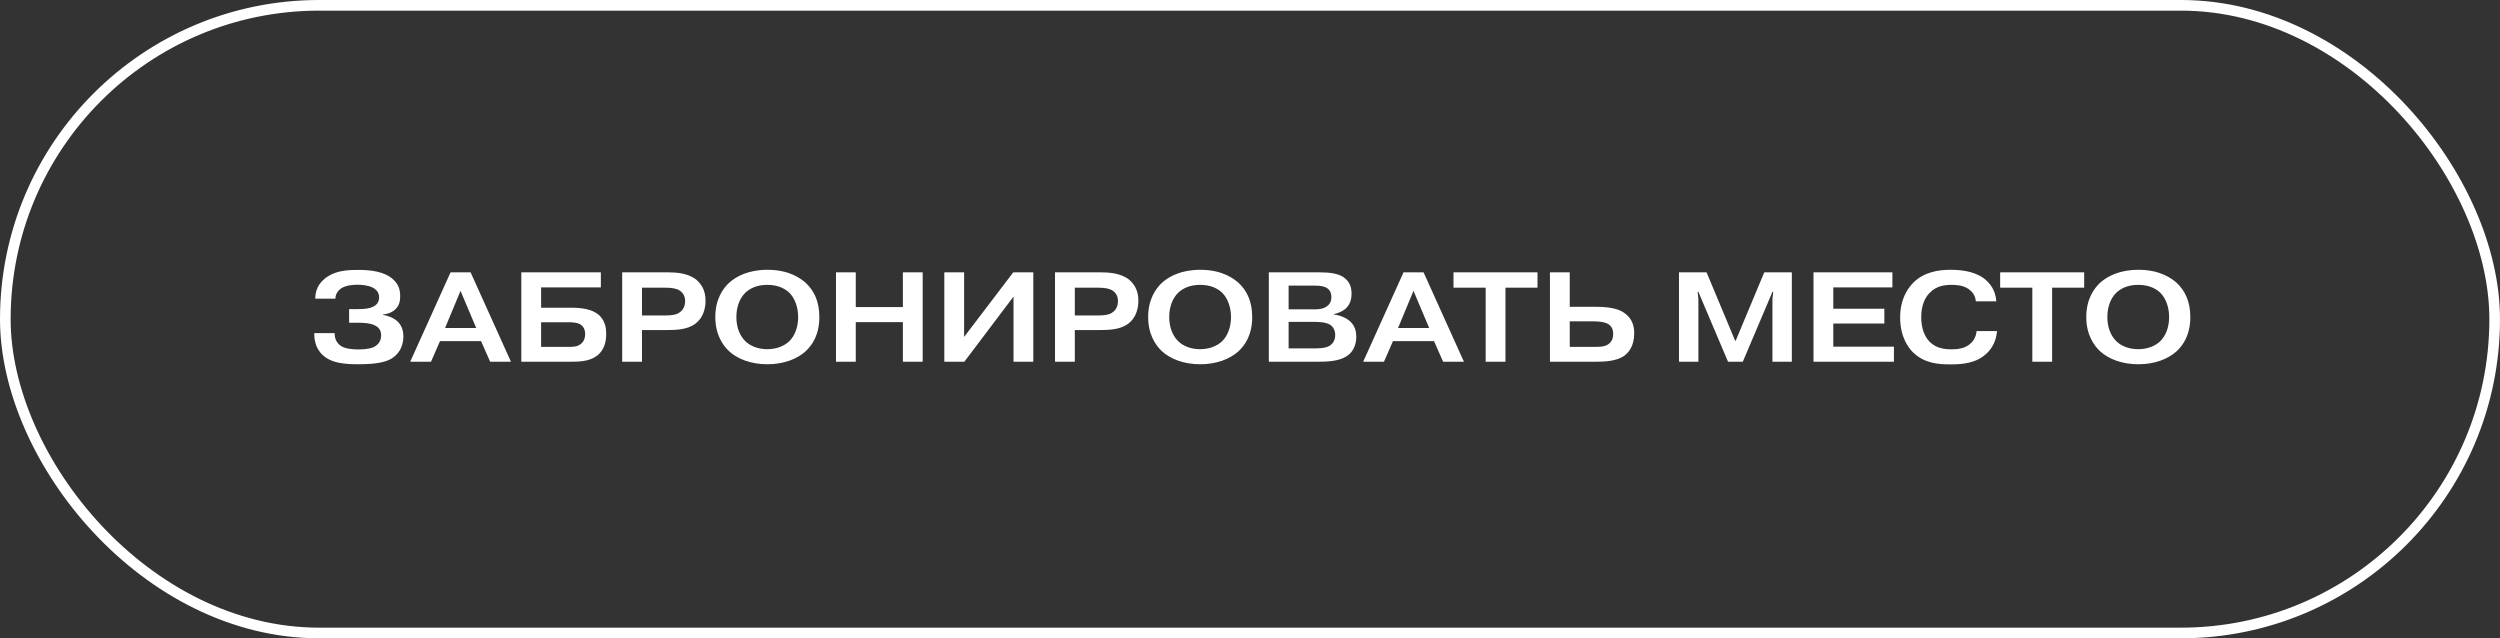 <?xml version="1.0" encoding="UTF-8"?> <svg xmlns="http://www.w3.org/2000/svg" width="235" height="60" viewBox="0 0 235 60" fill="none"><rect x="0" y="0" width="235" height="60" fill="#333333" stroke="none"/><rect x="0.5" y="0.5" width="234" height="59" rx="29.5" stroke="white"></rect><path d="M29.54 31.312H31.46V31.372C31.46 31.996 31.784 32.344 32.06 32.524C32.468 32.8 33.236 32.848 33.68 32.848C34.64 32.848 35.048 32.668 35.144 32.62C35.324 32.524 35.828 32.236 35.828 31.54C35.828 31.024 35.588 30.736 35.168 30.556C34.76 30.364 34.076 30.34 33.74 30.34H32.816V29.056H33.632C34.352 29.056 34.748 28.984 35.024 28.852C35.492 28.648 35.636 28.312 35.636 27.94C35.636 27.616 35.492 27.244 34.976 27.004C34.58 26.824 34.016 26.764 33.62 26.764C33.176 26.764 32.54 26.824 32.144 27.064C31.868 27.22 31.532 27.568 31.532 28.048V28.072H29.636C29.636 27.436 29.84 26.596 30.836 25.972C31.736 25.396 32.864 25.372 33.668 25.372C34.724 25.372 36.14 25.48 36.992 26.296C37.46 26.74 37.616 27.232 37.616 27.82C37.616 28.252 37.556 28.684 37.184 29.056C36.896 29.344 36.452 29.524 36.008 29.56V29.608C36.488 29.668 37.04 29.896 37.388 30.232C37.856 30.7 37.916 31.264 37.916 31.636C37.916 32.764 37.316 33.4 36.776 33.724C36.272 34.012 35.468 34.24 33.656 34.24C32.312 34.24 31.376 34.096 30.692 33.652C29.708 33.016 29.54 32.044 29.54 31.36V31.312ZM41.837 30.832H44.765L43.289 27.34L41.837 30.832ZM41.357 32.068L40.517 34H38.561L42.353 25.6H44.237L48.029 34H46.073L45.221 32.068H41.357ZM50.864 30.292V32.608H53.408C53.828 32.608 54.26 32.608 54.596 32.332C54.788 32.188 55.004 31.912 55.004 31.396C55.004 30.976 54.848 30.724 54.668 30.58C54.356 30.304 53.78 30.292 53.456 30.292H50.864ZM50.864 27.016V28.924H53.612C54.632 28.924 55.664 29.032 56.336 29.644C56.9 30.184 56.984 30.868 56.984 31.384C56.984 32.38 56.648 32.932 56.324 33.256C55.64 33.94 54.632 34 53.732 34H49.004V25.6H56.48V27.016H50.864ZM60.345 27.04V29.656H62.433C63.117 29.656 63.525 29.596 63.813 29.416C64.053 29.272 64.401 28.96 64.401 28.3C64.401 27.832 64.197 27.52 63.897 27.316C63.621 27.136 63.225 27.04 62.457 27.04H60.345ZM58.485 25.6H62.805C63.561 25.6 64.665 25.672 65.445 26.284C65.865 26.644 66.321 27.22 66.321 28.264C66.321 29.14 66.021 29.788 65.637 30.184C64.905 30.952 63.813 31.024 62.649 31.024H60.345V34H58.485V25.6ZM72.123 26.776C71.079 26.776 70.443 27.16 70.071 27.508C69.531 28.024 69.219 28.852 69.219 29.8C69.219 30.748 69.531 31.564 70.071 32.08C70.515 32.512 71.223 32.824 72.123 32.824C73.035 32.824 73.743 32.5 74.187 32.08C74.715 31.564 75.027 30.748 75.027 29.8C75.027 28.876 74.715 28.024 74.187 27.508C73.815 27.16 73.179 26.776 72.123 26.776ZM72.135 25.36C74.223 25.36 75.291 26.2 75.735 26.584C76.503 27.304 77.019 28.312 77.019 29.8C77.019 31.48 76.347 32.44 75.735 33.016C74.931 33.748 73.671 34.24 72.135 34.24C70.587 34.24 69.339 33.748 68.535 33.016C67.959 32.476 67.239 31.468 67.239 29.8C67.239 28.12 67.959 27.124 68.535 26.584C69.207 25.972 70.371 25.36 72.135 25.36ZM80.442 30.28V34H78.582V25.6H80.442V28.864H84.871V25.6H86.731V34H84.871V30.28H80.442ZM90.626 31.672L95.246 25.6H97.13V34H95.27V27.88L90.65 34H88.766V25.6H90.626V31.672ZM101.032 27.04V29.656H103.12C103.804 29.656 104.212 29.596 104.5 29.416C104.74 29.272 105.088 28.96 105.088 28.3C105.088 27.832 104.884 27.52 104.584 27.316C104.308 27.136 103.912 27.04 103.144 27.04H101.032ZM99.172 25.6H103.492C104.248 25.6 105.352 25.672 106.132 26.284C106.552 26.644 107.008 27.22 107.008 28.264C107.008 29.14 106.708 29.788 106.324 30.184C105.592 30.952 104.5 31.024 103.336 31.024H101.032V34H99.172V25.6ZM112.811 26.776C111.767 26.776 111.131 27.16 110.759 27.508C110.219 28.024 109.907 28.852 109.907 29.8C109.907 30.748 110.219 31.564 110.759 32.08C111.203 32.512 111.911 32.824 112.811 32.824C113.723 32.824 114.431 32.5 114.875 32.08C115.403 31.564 115.715 30.748 115.715 29.8C115.715 28.876 115.403 28.024 114.875 27.508C114.503 27.16 113.867 26.776 112.811 26.776ZM112.823 25.36C114.911 25.36 115.979 26.2 116.423 26.584C117.191 27.304 117.707 28.312 117.707 29.8C117.707 31.48 117.035 32.44 116.423 33.016C115.619 33.748 114.359 34.24 112.823 34.24C111.275 34.24 110.027 33.748 109.223 33.016C108.647 32.476 107.927 31.468 107.927 29.8C107.927 28.12 108.647 27.124 109.223 26.584C109.895 25.972 111.059 25.36 112.823 25.36ZM121.13 30.256V32.752H123.59C124.454 32.752 124.802 32.62 125.006 32.488C125.198 32.356 125.51 32.08 125.51 31.492C125.51 30.928 125.198 30.628 125.018 30.52C124.874 30.424 124.514 30.256 123.542 30.256H121.13ZM121.13 26.848V29.08H123.47C123.902 29.08 124.346 29.068 124.73 28.792C125.054 28.552 125.15 28.264 125.15 27.916C125.15 27.664 125.09 27.328 124.766 27.1C124.562 26.944 124.214 26.848 123.59 26.848H121.13ZM119.27 25.6H124.01C125.018 25.6 125.738 25.708 126.254 26.032C126.89 26.452 127.046 27.04 127.046 27.58C127.046 28 126.974 28.528 126.554 28.948C126.266 29.236 125.822 29.44 125.378 29.524V29.56C125.894 29.62 126.566 29.86 126.962 30.256C127.406 30.7 127.49 31.228 127.49 31.648C127.49 32.416 127.202 32.944 126.866 33.268C126.194 33.904 125.054 34 123.998 34H119.27V25.6ZM131.416 30.832H134.344L132.868 27.34L131.416 30.832ZM130.936 32.068L130.096 34H128.139L131.932 25.6H133.816L137.608 34H135.652L134.799 32.068H130.936ZM139.653 27.04H136.629V25.6H144.525V27.04H141.513V34H139.653V27.04ZM147.556 30.208V32.608H149.992C150.58 32.608 151.036 32.548 151.336 32.224C151.612 31.948 151.636 31.624 151.636 31.384C151.636 31.108 151.588 30.796 151.288 30.544C151.06 30.364 150.664 30.208 149.764 30.208H147.556ZM147.556 25.6V28.84H149.98C151.324 28.84 152.14 29.032 152.668 29.404C153.484 29.956 153.616 30.736 153.616 31.324C153.616 32.548 153.076 33.148 152.704 33.424C151.972 33.964 150.796 34 150.1 34H145.696V25.6H147.556ZM162.433 34L159.649 27.436H159.577L159.649 28.108V34H157.825V25.6H160.417L163.105 32.032H163.153L165.841 25.6H168.433V34H166.609V28.108L166.681 27.436H166.609L163.825 34H162.433ZM172.329 29.02H177.129V30.412H172.329V32.584H178.029V34H170.469V25.6H177.885V27.016H172.329V29.02ZM185.802 31.12H187.722C187.638 32.092 187.23 32.74 186.81 33.16C185.802 34.168 184.446 34.252 183.318 34.252C182.19 34.252 180.894 34.156 179.826 33.124C179.406 32.704 178.614 31.708 178.614 29.836C178.614 28.108 179.322 27.136 179.802 26.62C180.846 25.54 182.274 25.36 183.354 25.36C184.266 25.36 185.538 25.48 186.462 26.152C187.458 26.884 187.614 27.82 187.65 28.324H185.73C185.694 27.952 185.562 27.532 185.034 27.16C184.554 26.836 183.978 26.776 183.462 26.776C182.778 26.776 182.01 26.872 181.374 27.544C180.99 27.928 180.594 28.648 180.594 29.812C180.594 30.868 180.918 31.66 181.398 32.14C182.022 32.752 182.802 32.836 183.438 32.836C183.966 32.836 184.638 32.776 185.142 32.368C185.43 32.14 185.742 31.744 185.802 31.12ZM191.039 27.04H188.015V25.6H195.911V27.04H192.899V34H191.039V27.04ZM200.994 26.776C199.95 26.776 199.314 27.16 198.942 27.508C198.402 28.024 198.09 28.852 198.09 29.8C198.09 30.748 198.402 31.564 198.942 32.08C199.386 32.512 200.094 32.824 200.994 32.824C201.906 32.824 202.614 32.5 203.058 32.08C203.586 31.564 203.898 30.748 203.898 29.8C203.898 28.876 203.586 28.024 203.058 27.508C202.686 27.16 202.05 26.776 200.994 26.776ZM201.006 25.36C203.094 25.36 204.162 26.2 204.606 26.584C205.374 27.304 205.89 28.312 205.89 29.8C205.89 31.48 205.218 32.44 204.606 33.016C203.802 33.748 202.542 34.24 201.006 34.24C199.458 34.24 198.21 33.748 197.406 33.016C196.83 32.476 196.11 31.468 196.11 29.8C196.11 28.12 196.83 27.124 197.406 26.584C198.078 25.972 199.242 25.36 201.006 25.36Z" fill="white"></path></svg> 
